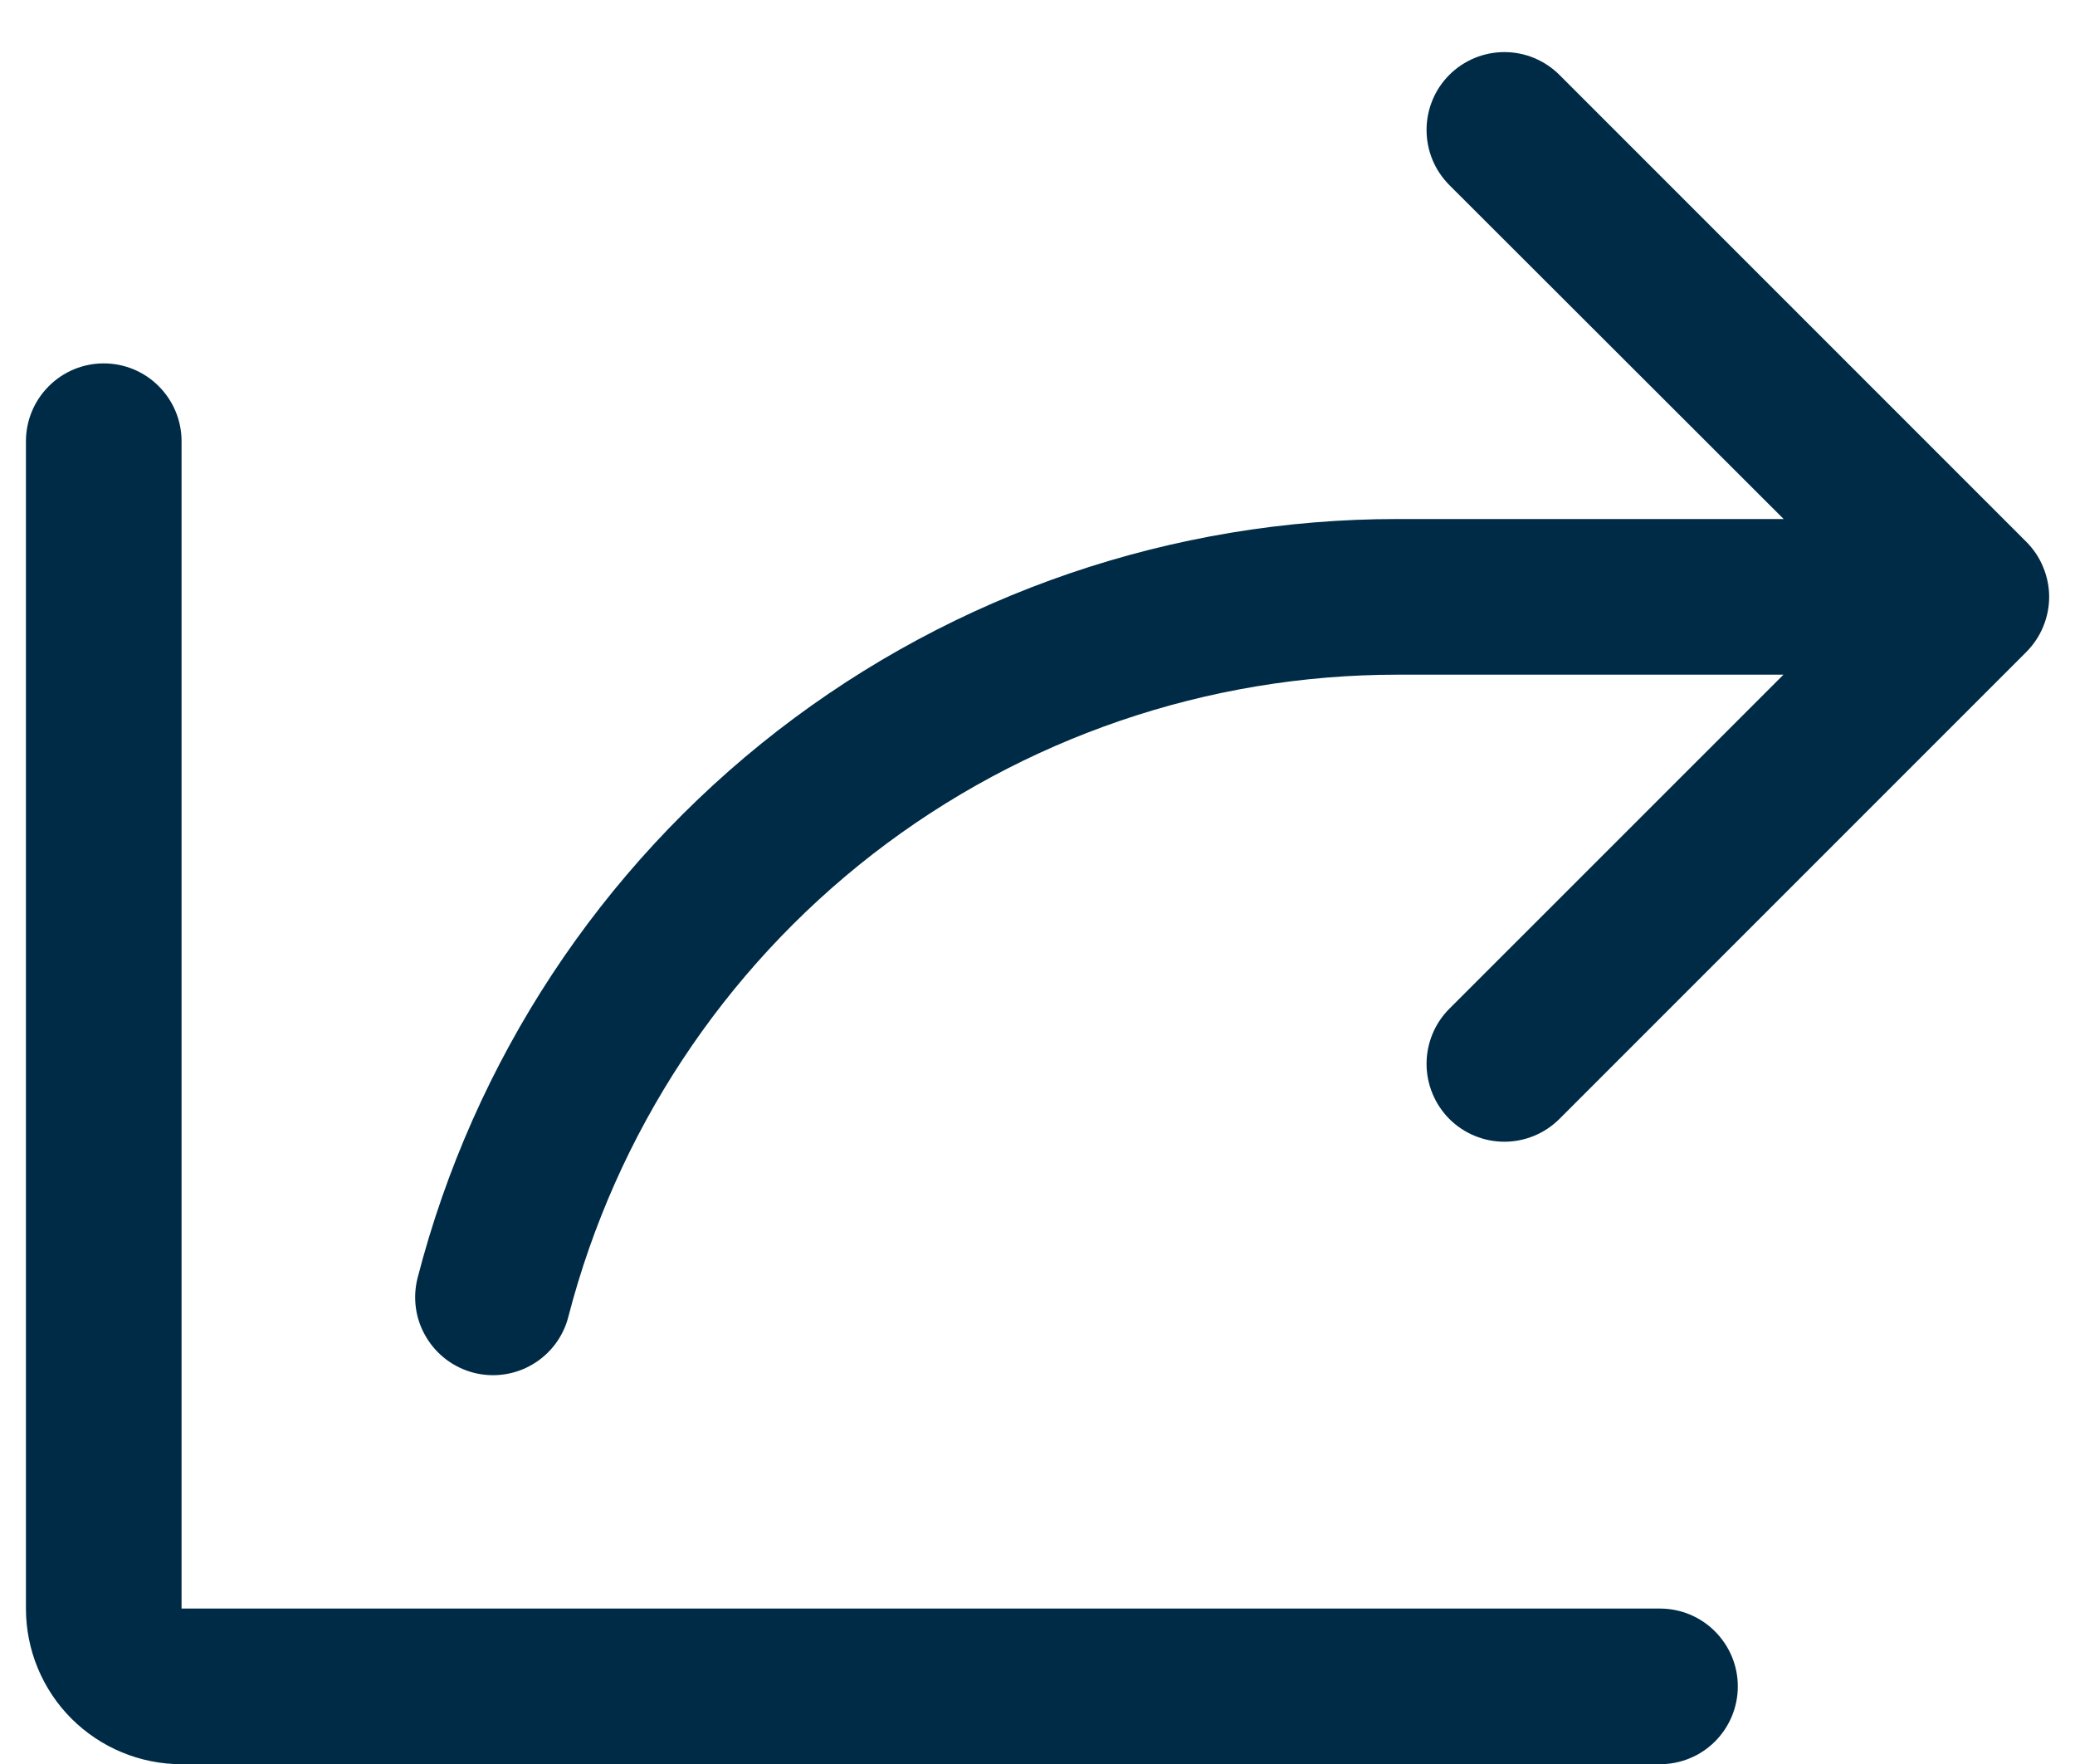 <svg width="20" height="17" viewBox="0 0 20 17" fill="none" xmlns="http://www.w3.org/2000/svg">
<path d="M19.531 6.283L15.031 10.783C14.89 10.924 14.699 11.003 14.5 11.003C14.301 11.003 14.11 10.924 13.969 10.783C13.829 10.642 13.75 10.451 13.75 10.252C13.75 10.053 13.829 9.862 13.969 9.722L17.19 6.502H13.469C11.639 6.502 9.862 7.109 8.415 8.229C6.969 9.35 5.936 10.919 5.478 12.69C5.429 12.883 5.304 13.048 5.133 13.149C4.962 13.25 4.757 13.279 4.564 13.229C4.372 13.179 4.207 13.055 4.106 12.883C4.004 12.712 3.976 12.508 4.025 12.315C4.565 10.221 5.786 8.366 7.495 7.042C9.205 5.718 11.306 5.001 13.469 5.002H17.192L13.969 1.783C13.9 1.713 13.844 1.631 13.807 1.54C13.769 1.448 13.75 1.351 13.75 1.252C13.75 1.154 13.769 1.056 13.807 0.965C13.844 0.874 13.9 0.791 13.969 0.722C14.11 0.581 14.301 0.502 14.5 0.502C14.598 0.502 14.696 0.521 14.787 0.559C14.878 0.597 14.961 0.652 15.031 0.722L19.531 5.222C19.6 5.291 19.656 5.374 19.693 5.465C19.731 5.556 19.751 5.654 19.751 5.752C19.751 5.851 19.731 5.949 19.693 6.04C19.656 6.131 19.6 6.213 19.531 6.283ZM16 15.502H1.75V4.252C1.75 4.053 1.671 3.863 1.53 3.722C1.39 3.581 1.199 3.502 1 3.502C0.801 3.502 0.61 3.581 0.47 3.722C0.329 3.863 0.25 4.053 0.25 4.252V15.502C0.25 15.9 0.408 16.282 0.689 16.563C0.971 16.844 1.352 17.002 1.75 17.002H16C16.199 17.002 16.39 16.923 16.53 16.783C16.671 16.642 16.75 16.451 16.75 16.252C16.75 16.053 16.671 15.863 16.53 15.722C16.39 15.581 16.199 15.502 16 15.502Z" fill="#002B46"/>
</svg>

